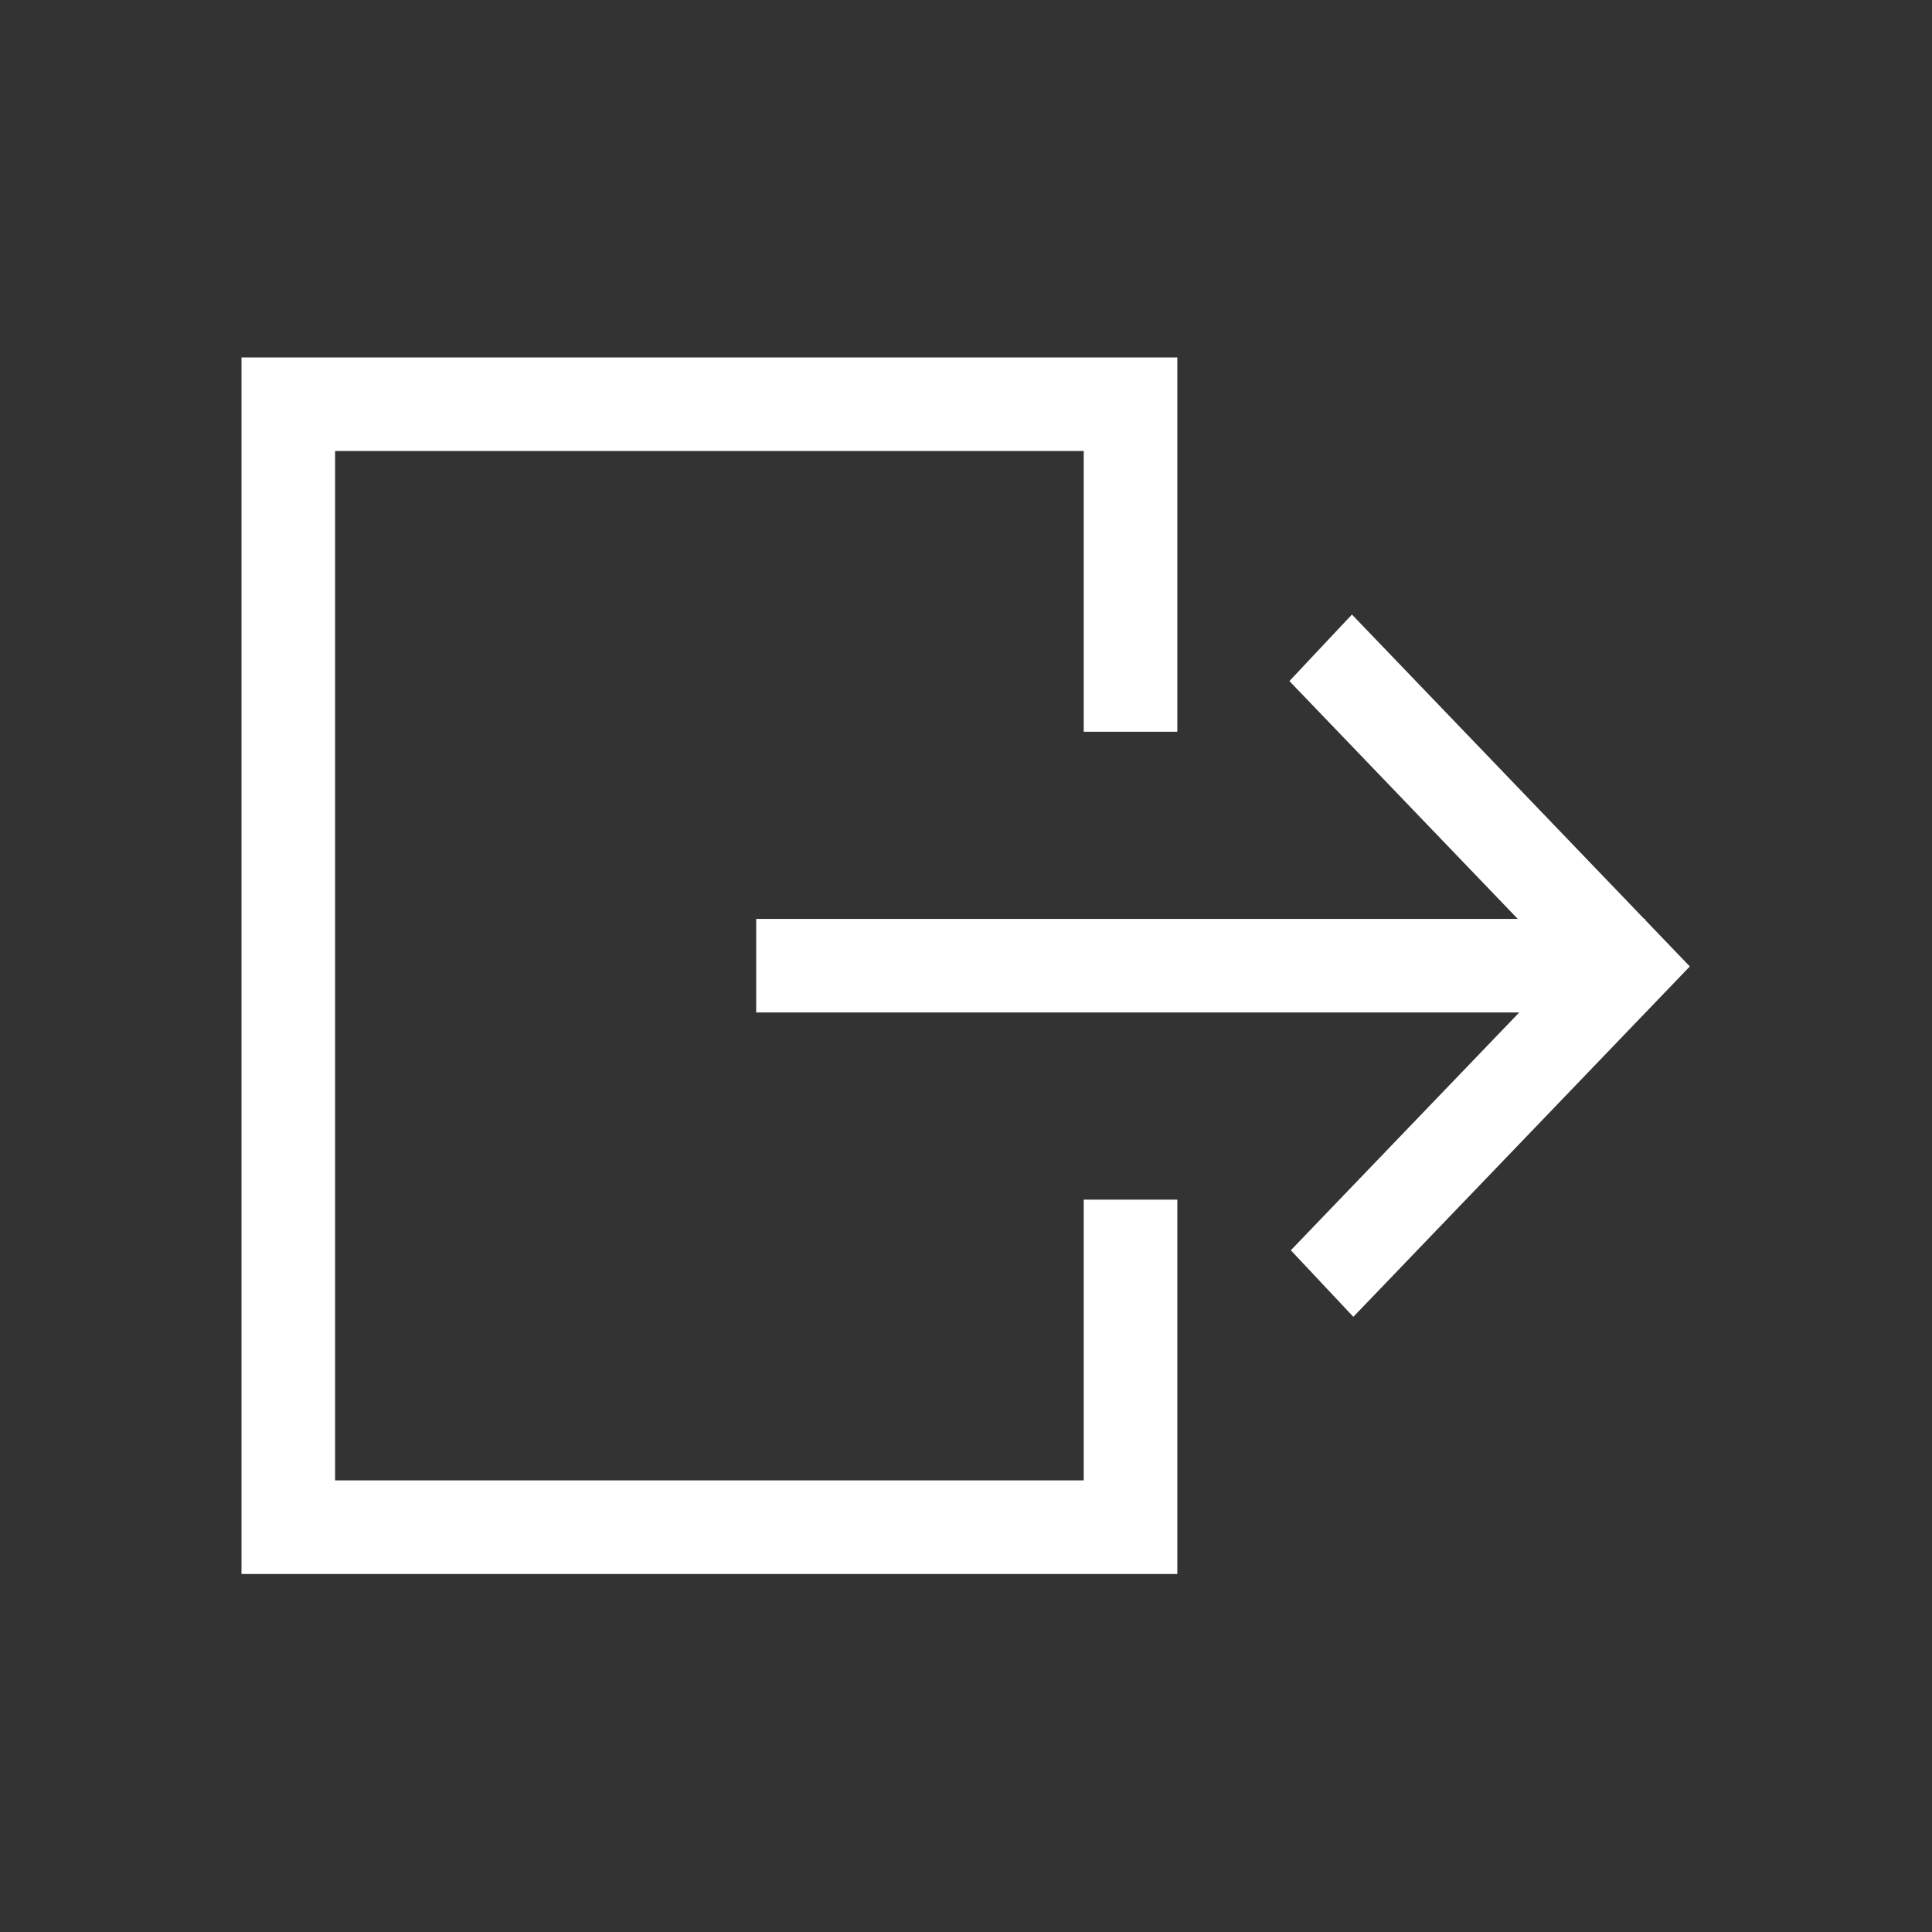 <?xml version="1.0" encoding="utf-8"?>
<svg xmlns="http://www.w3.org/2000/svg" height="32" width="32" viewBox="0 0 32 32">
  <rect x="0" y="0" width="32" height="32" fill="#333333" stroke="none"/>
  <g>
    <path id="path1" transform="rotate(0,16,16) translate(4,5.92) scale(0.775,0.775)  " fill="#FFFFFF" d="M23.732,5.495L29.978,12 30,12 30,12.023 30.953,13.016 23.762,20.504 22.426,19.082 27.307,14 11,14 11,12 27.276,12 22.396,6.917z M0,0L20,0 20,8 18,8 18,2 2,2 2,24 18,24 18,18 20,18 20,26 0,26z" />
  </g>
</svg>